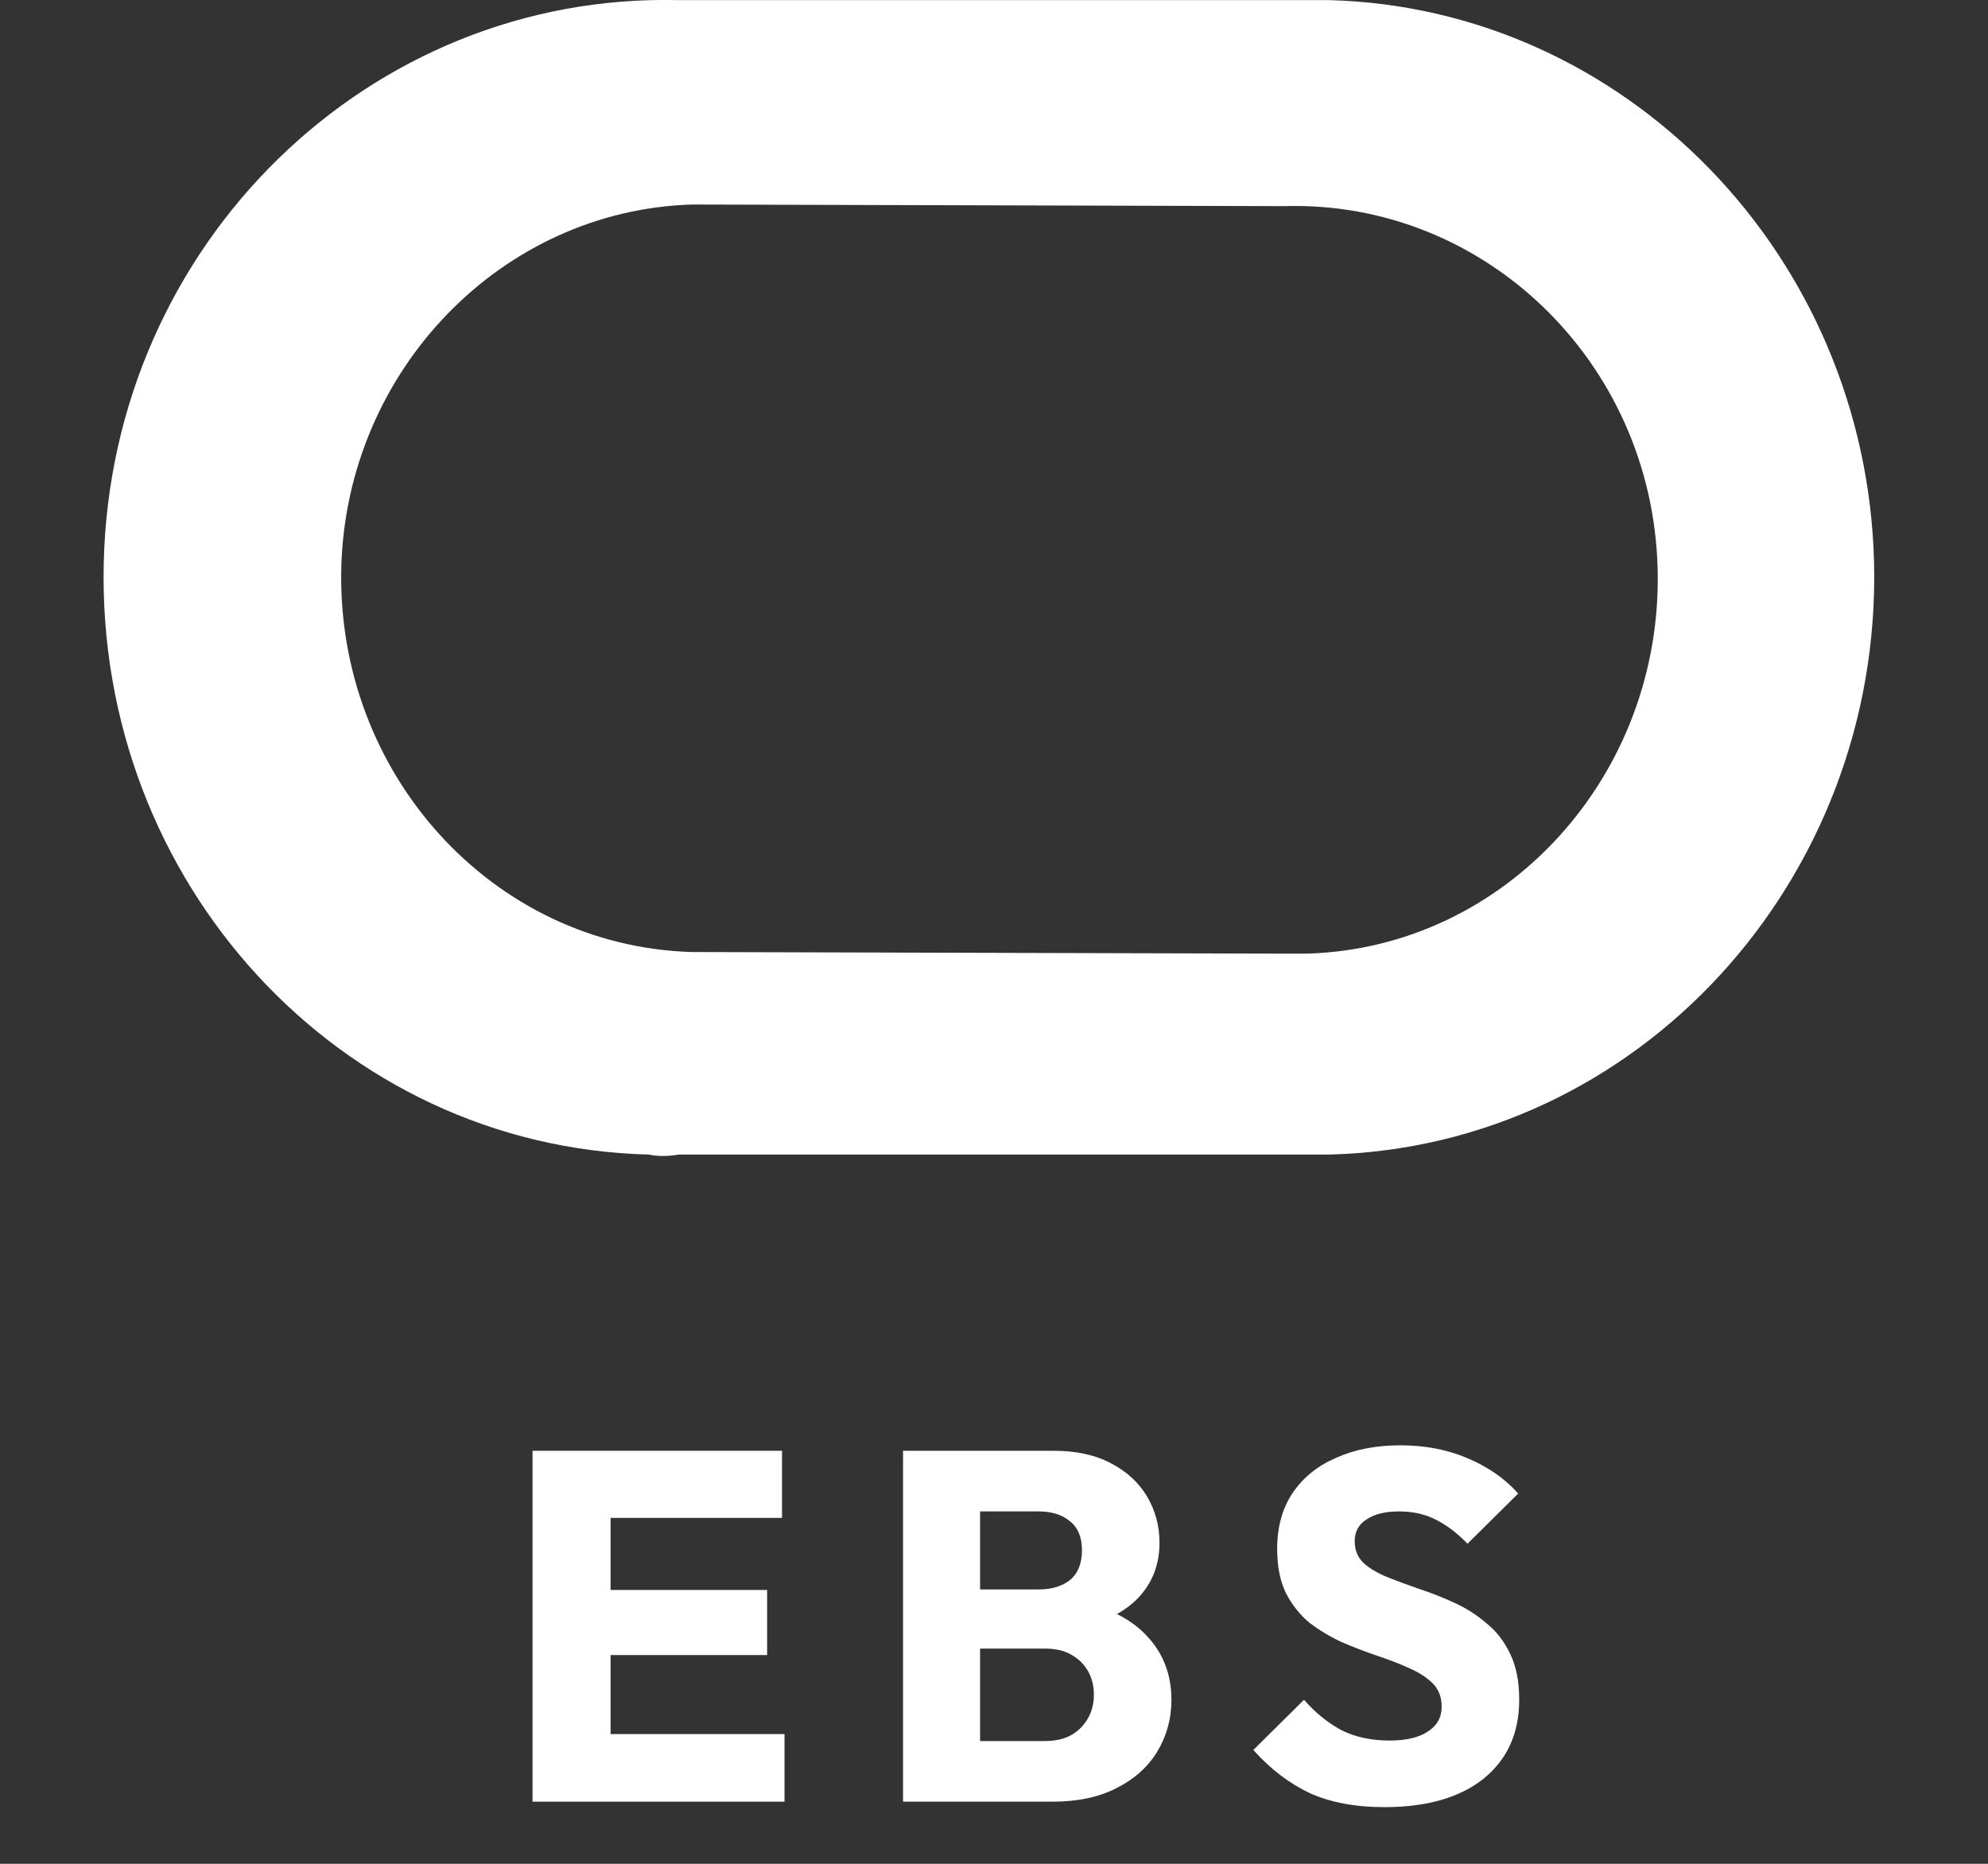 <?xml version="1.0" encoding="UTF-8"?> <svg xmlns="http://www.w3.org/2000/svg" width="16" height="15" viewBox="0 0 16 15" fill="none"><rect x="0" y="0" width="16" height="15" fill="#333333" stroke="none"/><path d="M11.143 14.544C10.911 14.544 10.711 14.507 10.543 14.432C10.378 14.354 10.226 14.239 10.087 14.084L10.495 13.68C10.586 13.784 10.686 13.865 10.795 13.924C10.907 13.98 11.036 14.008 11.183 14.008C11.316 14.008 11.419 13.984 11.491 13.936C11.566 13.888 11.603 13.821 11.603 13.736C11.603 13.659 11.579 13.596 11.531 13.548C11.483 13.5 11.419 13.459 11.339 13.424C11.262 13.389 11.175 13.356 11.079 13.324C10.986 13.292 10.892 13.256 10.799 13.216C10.706 13.173 10.619 13.121 10.539 13.06C10.462 12.996 10.399 12.917 10.351 12.824C10.303 12.728 10.279 12.608 10.279 12.464C10.279 12.29 10.32 12.141 10.403 12.016C10.488 11.89 10.606 11.796 10.755 11.732C10.904 11.665 11.076 11.632 11.271 11.632C11.468 11.632 11.648 11.666 11.811 11.736C11.976 11.805 12.112 11.9 12.219 12.02L11.811 12.424C11.726 12.336 11.639 12.271 11.551 12.228C11.466 12.185 11.368 12.164 11.259 12.164C11.15 12.164 11.063 12.185 10.999 12.228C10.935 12.268 10.903 12.326 10.903 12.404C10.903 12.476 10.927 12.534 10.975 12.58C11.023 12.623 11.086 12.66 11.163 12.692C11.243 12.724 11.33 12.756 11.423 12.788C11.519 12.82 11.614 12.857 11.707 12.9C11.8 12.943 11.886 12.997 11.963 13.064C12.043 13.128 12.107 13.21 12.155 13.312C12.203 13.411 12.227 13.533 12.227 13.68C12.227 13.949 12.131 14.161 11.939 14.316C11.747 14.468 11.482 14.544 11.143 14.544Z" fill="white"></path><path d="M7.748 14.5V14.012H8.412C8.534 14.012 8.63 13.976 8.7 13.904C8.769 13.832 8.804 13.744 8.804 13.64C8.804 13.568 8.788 13.504 8.756 13.448C8.724 13.392 8.678 13.348 8.62 13.316C8.564 13.284 8.494 13.268 8.412 13.268H7.748V12.792H8.36C8.464 12.792 8.548 12.766 8.612 12.716C8.676 12.662 8.708 12.582 8.708 12.476C8.708 12.372 8.676 12.294 8.612 12.244C8.548 12.19 8.464 12.164 8.36 12.164H7.748V11.676H8.48C8.661 11.676 8.814 11.709 8.94 11.776C9.068 11.842 9.165 11.932 9.232 12.044C9.298 12.156 9.332 12.28 9.332 12.416C9.332 12.589 9.276 12.736 9.164 12.856C9.052 12.976 8.886 13.058 8.668 13.104L8.684 12.892C8.921 12.937 9.104 13.029 9.232 13.168C9.362 13.306 9.428 13.477 9.428 13.68C9.428 13.834 9.389 13.974 9.312 14.1C9.237 14.222 9.128 14.32 8.984 14.392C8.842 14.464 8.672 14.5 8.472 14.5H7.748ZM7.268 14.5V11.676H7.888V14.5H7.268Z" fill="white"></path><path d="M4.286 14.5V11.676H4.914V14.5H4.286ZM4.766 14.5V13.956H6.314V14.5H4.766ZM4.766 13.32V12.796H6.174V13.32H4.766ZM4.766 12.216V11.676H6.294V12.216H4.766Z" fill="white"></path><path d="M5.463 9.292H10.698C13.186 9.229 15.143 7.083 15.083 4.529C15.022 2.054 13.08 0.064 10.698 0.001H5.463C2.975 -0.061 0.896 1.96 0.835 4.529C0.775 7.098 2.732 9.229 5.22 9.292C5.296 9.307 5.372 9.307 5.463 9.292ZM10.337 7.675L5.569 7.662C3.961 7.615 2.702 6.221 2.747 4.56C2.793 2.978 4.037 1.693 5.569 1.646L10.337 1.659C11.945 1.612 13.296 2.912 13.341 4.573C13.386 6.233 12.127 7.628 10.519 7.675C10.458 7.675 10.398 7.675 10.337 7.675Z" fill="white"></path></svg> 